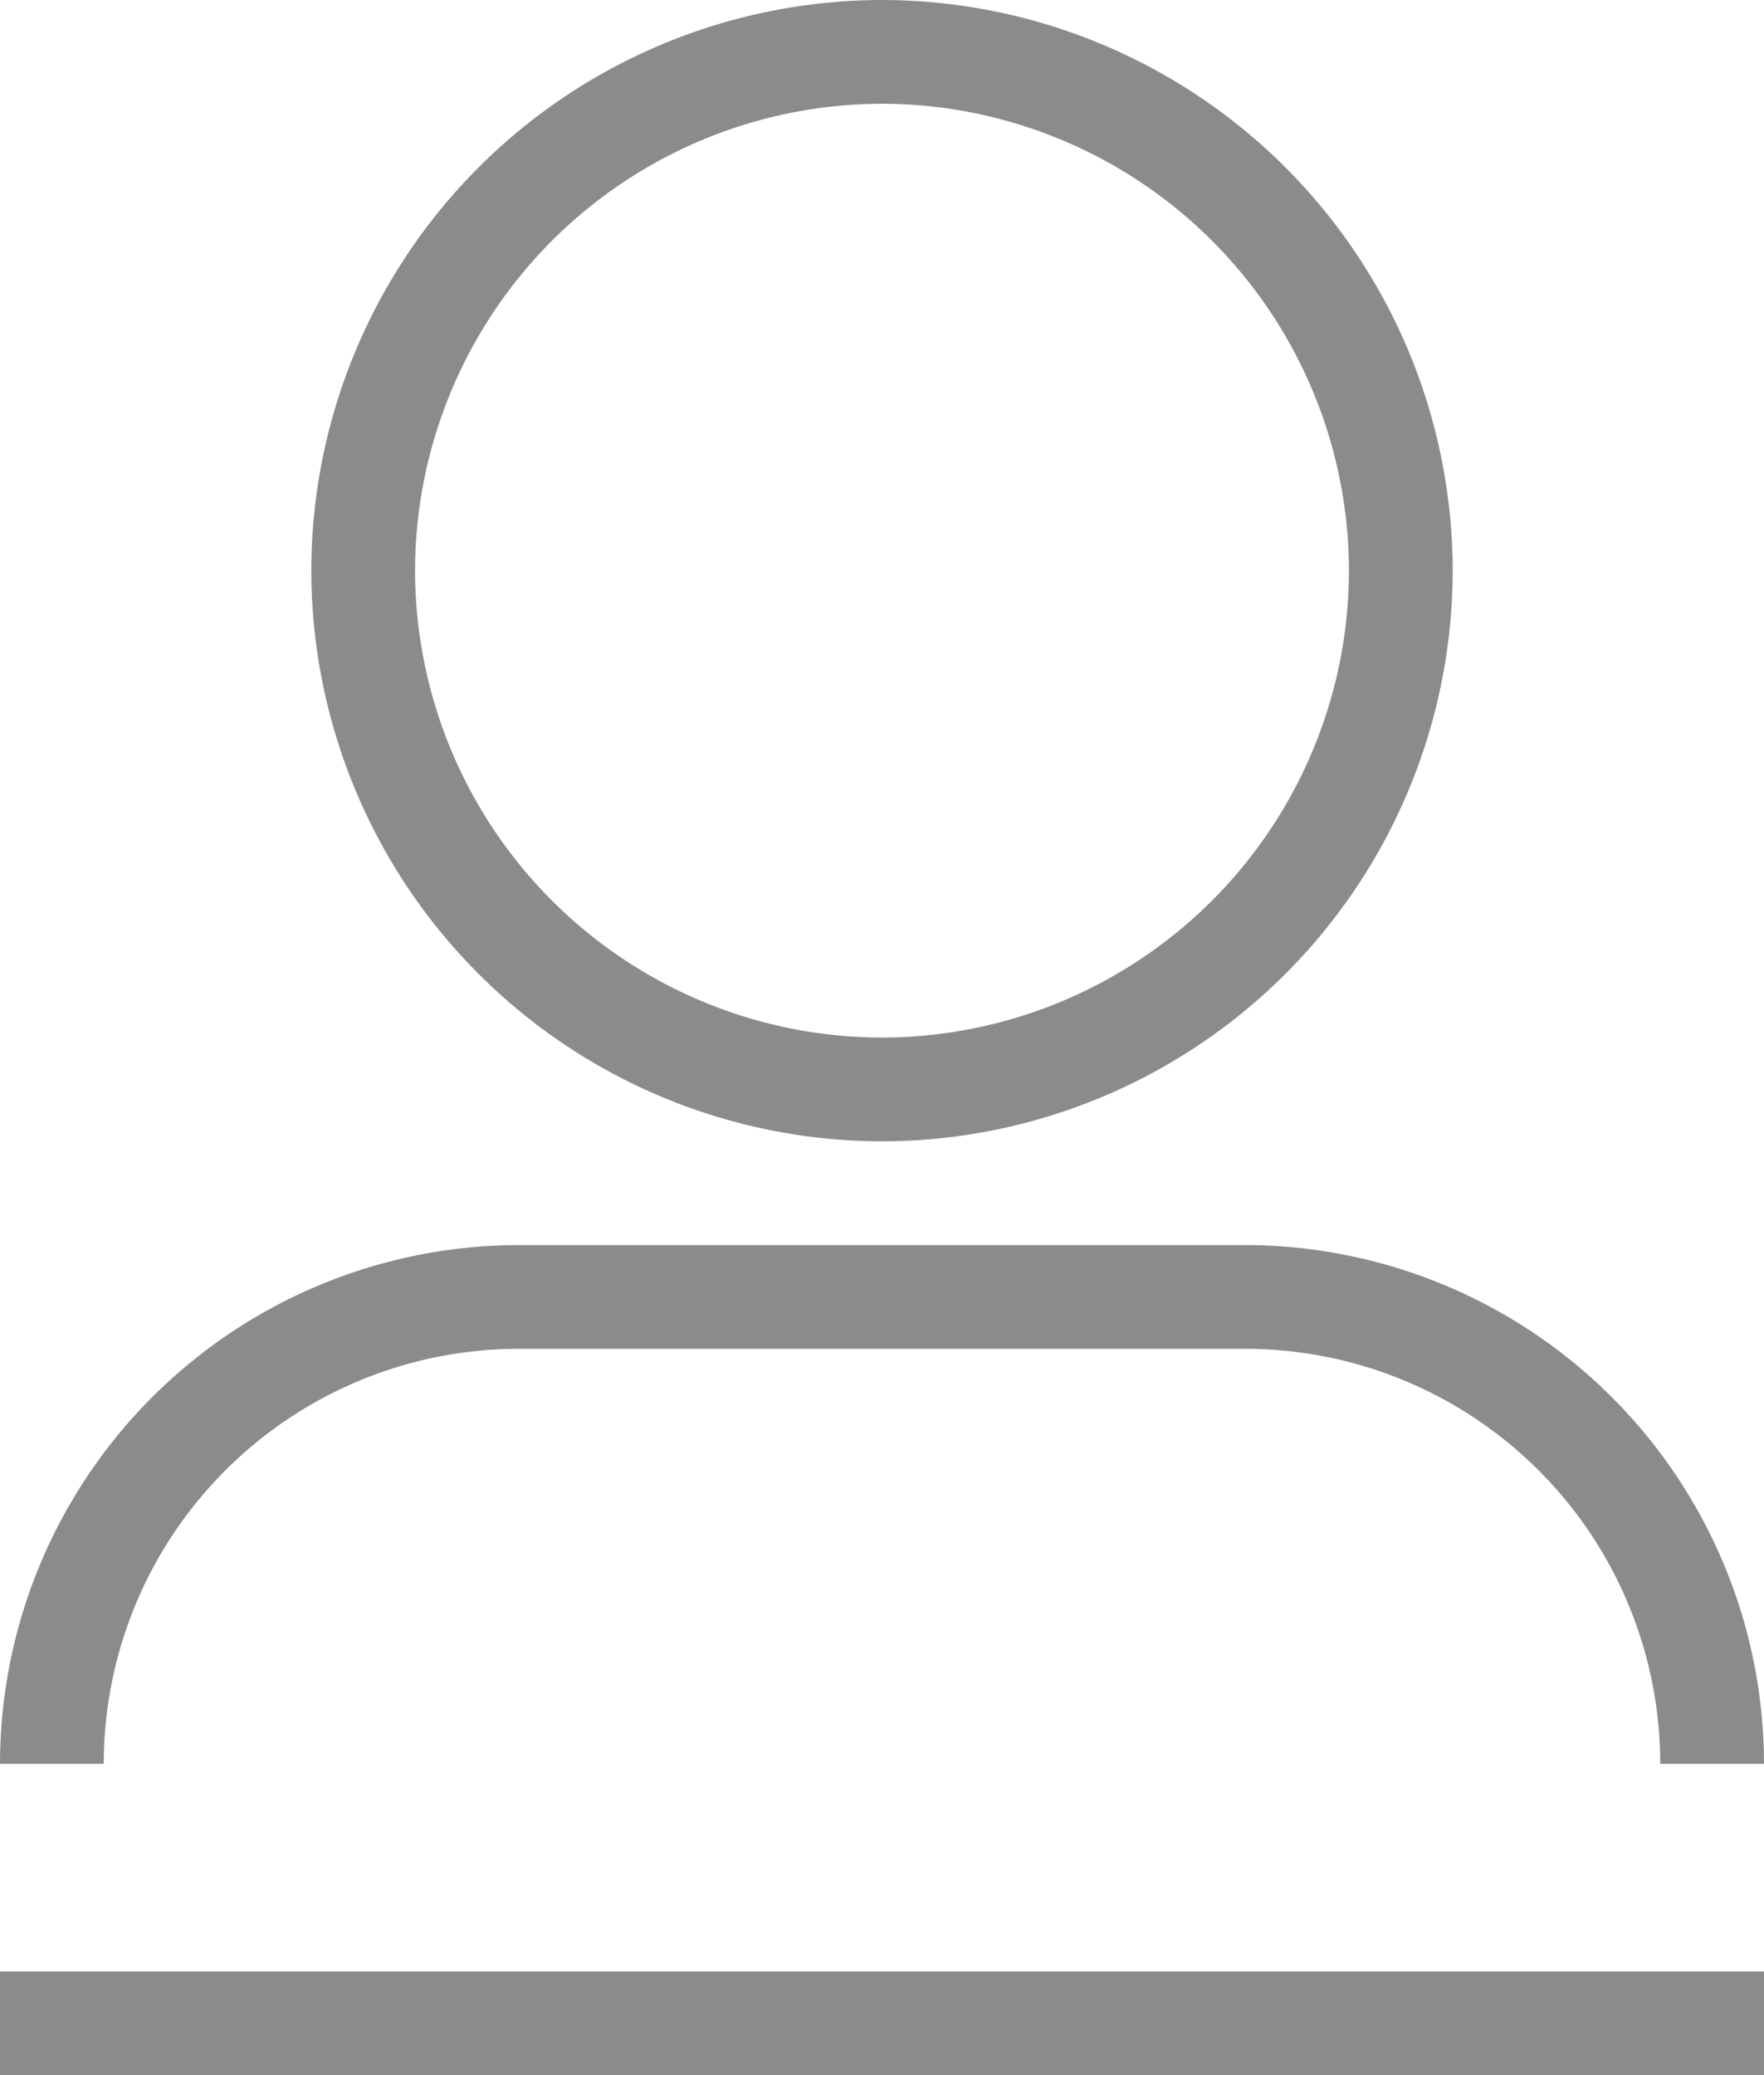 <svg xmlns="http://www.w3.org/2000/svg" width="17" height="20"><path d="M8.5 11A5.507 5.507 0 013 5.5 5.507 5.507 0 018.5 0 5.507 5.507 0 0114 5.5 5.507 5.507 0 018.5 11zm0-10A4.506 4.506 0 004 5.5 4.506 4.506 0 008.5 10 4.506 4.506 0 0013 5.5 4.506 4.506 0 008.5 1zM12 12H5a5.006 5.006 0 00-5 5h1a4 4 0 014-4h7a4 4 0 014 4h1a5.006 5.006 0 00-5-5zm5 7H0v1h17z" fill="#8b8b8b"/></svg>